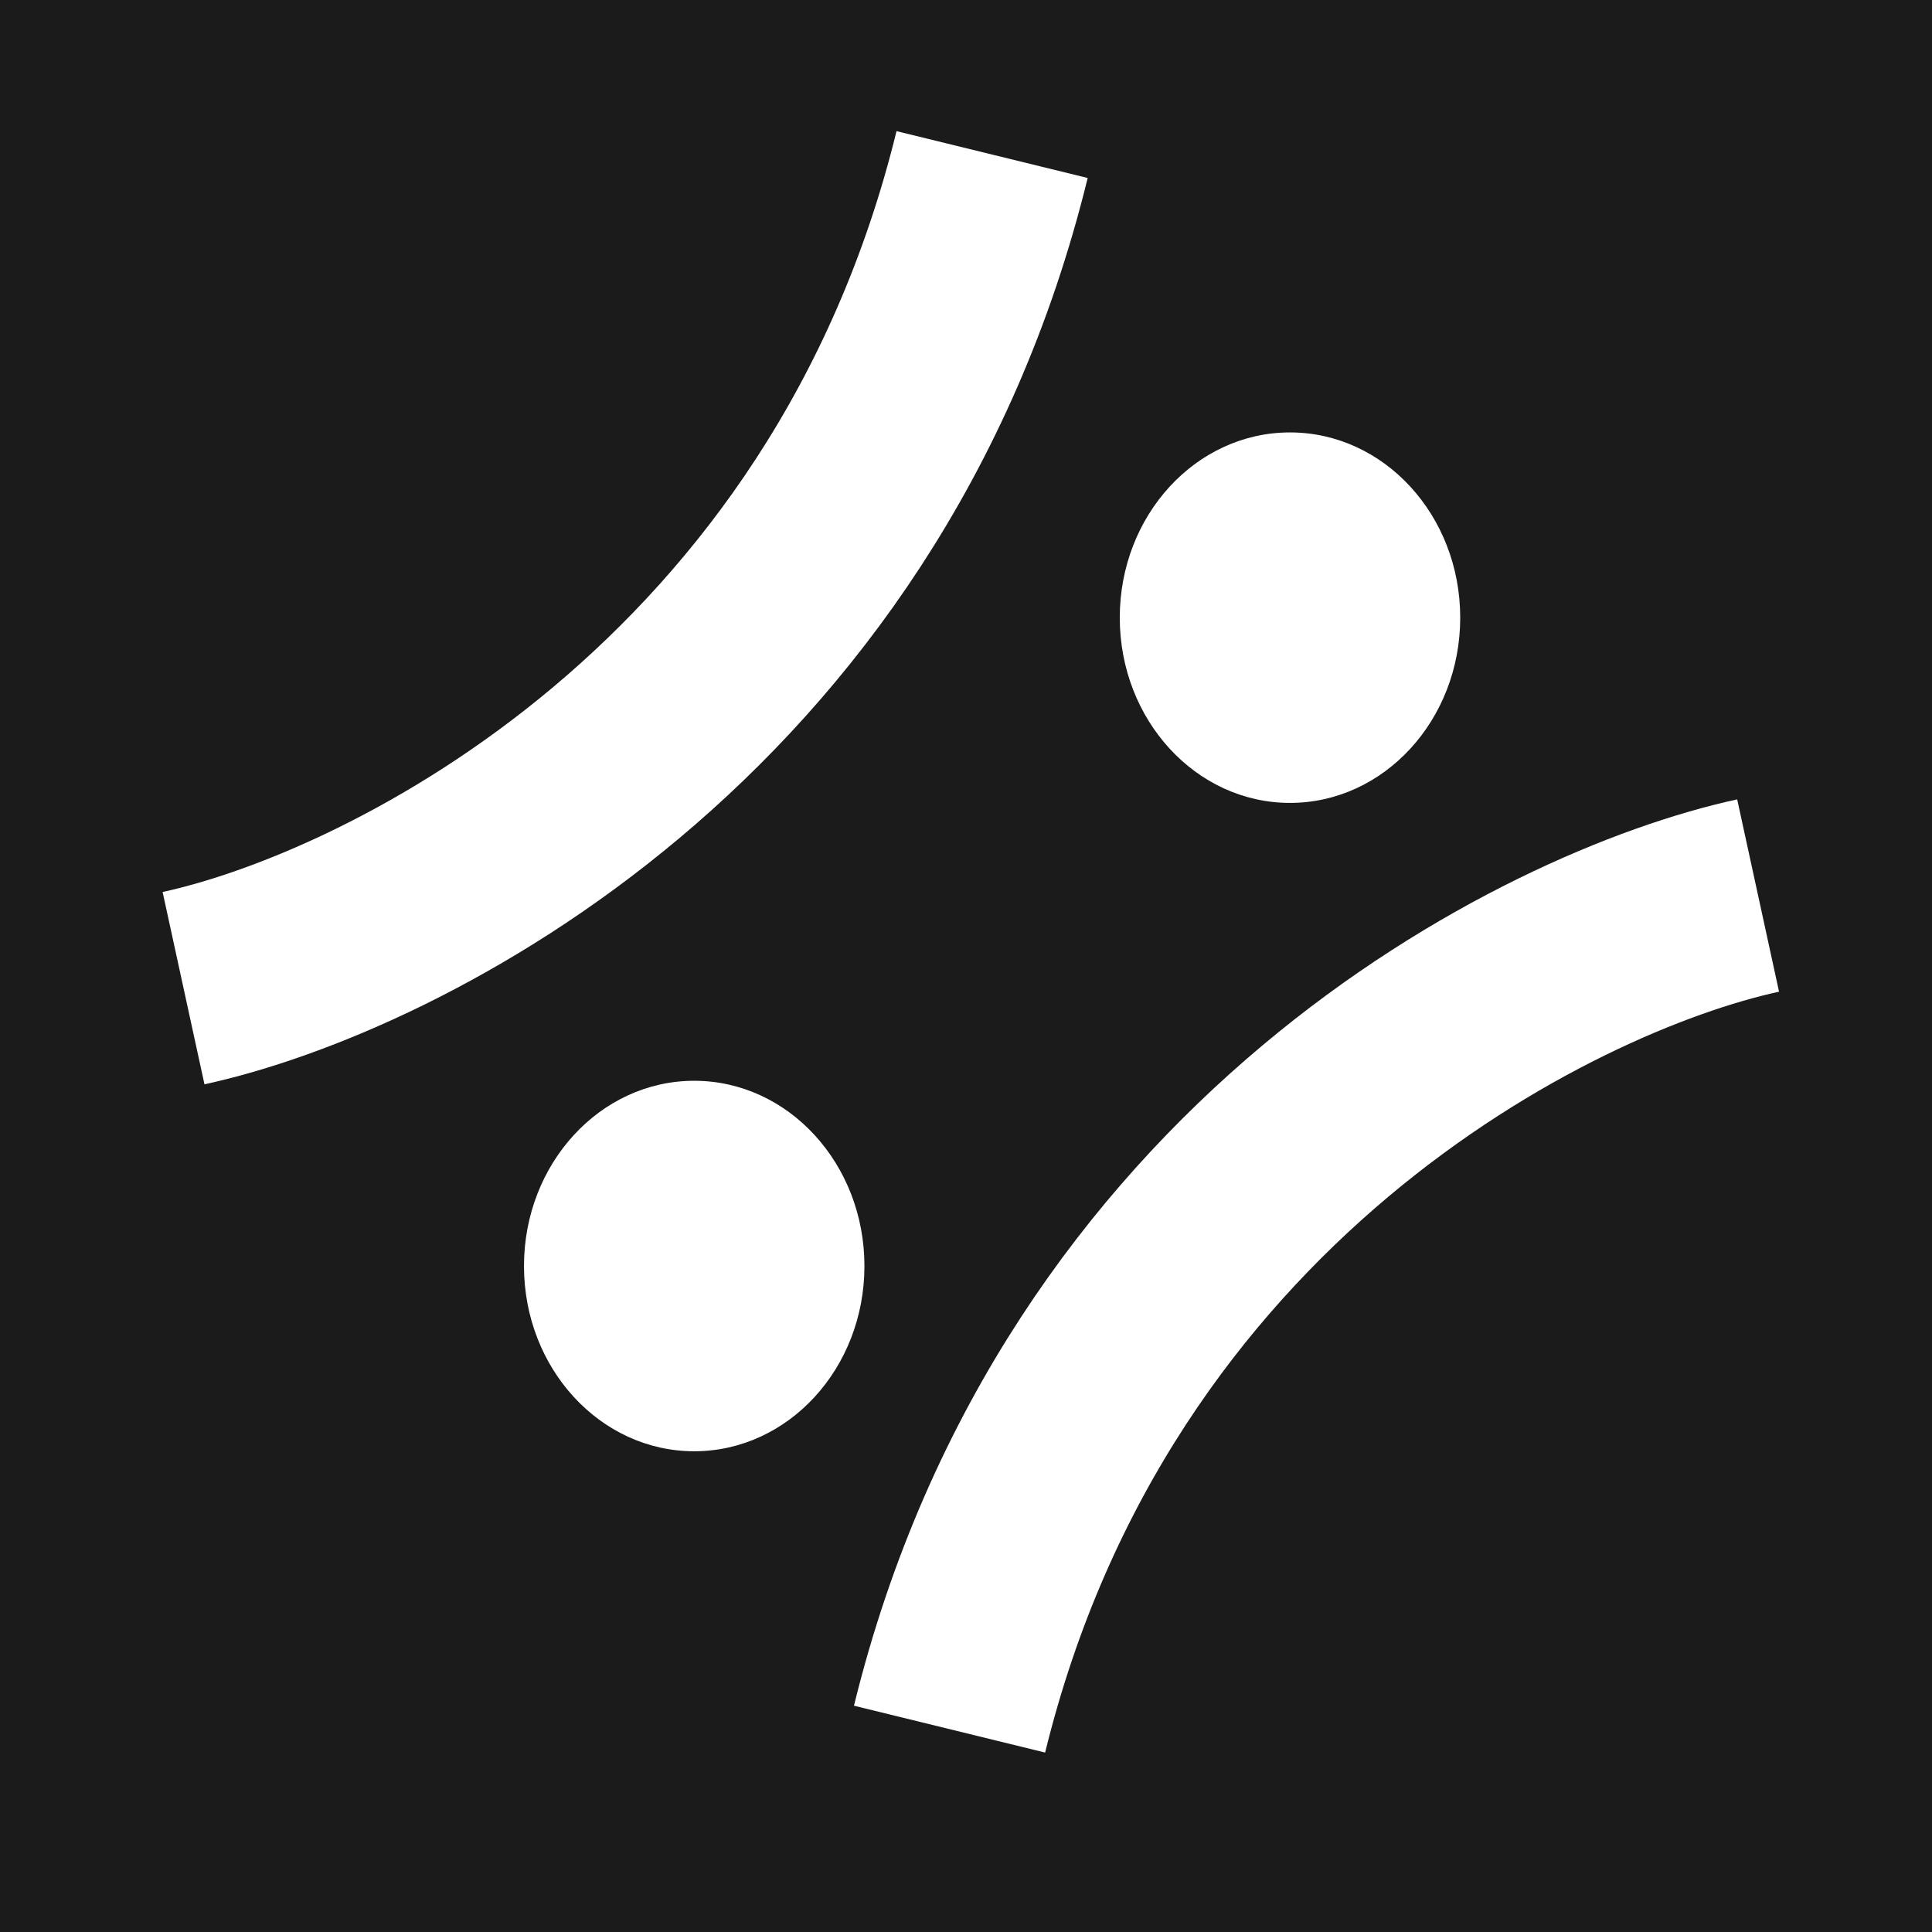 <svg width="600" height="600" viewBox="0 0 600 600" fill="none" xmlns="http://www.w3.org/2000/svg">
<rect x="0" y="0" width="600" height="600" fill="#808080" stroke="none"/>
<g clip-path="url(#clip0_885_16128)">
<rect width="600" height="600" fill="#1B1B1B"/>
<path d="M57 306.88C123.081 292.498 265.815 220.587 308.107 48" stroke="white" stroke-width="61.125"/>
<path d="M545.997 278.116C479.916 292.499 337.182 364.41 294.89 536.997" stroke="white" stroke-width="61.125"/>
<ellipse cx="400.62" cy="191.822" rx="52.865" ry="57.529" fill="white"/>
<ellipse cx="215.594" cy="393.175" rx="52.865" ry="57.529" fill="white"/>
</g>
<defs>
<clipPath id="clip0_885_16128">
<rect width="600" height="600" fill="white"/>
</clipPath>
</defs>
</svg>
